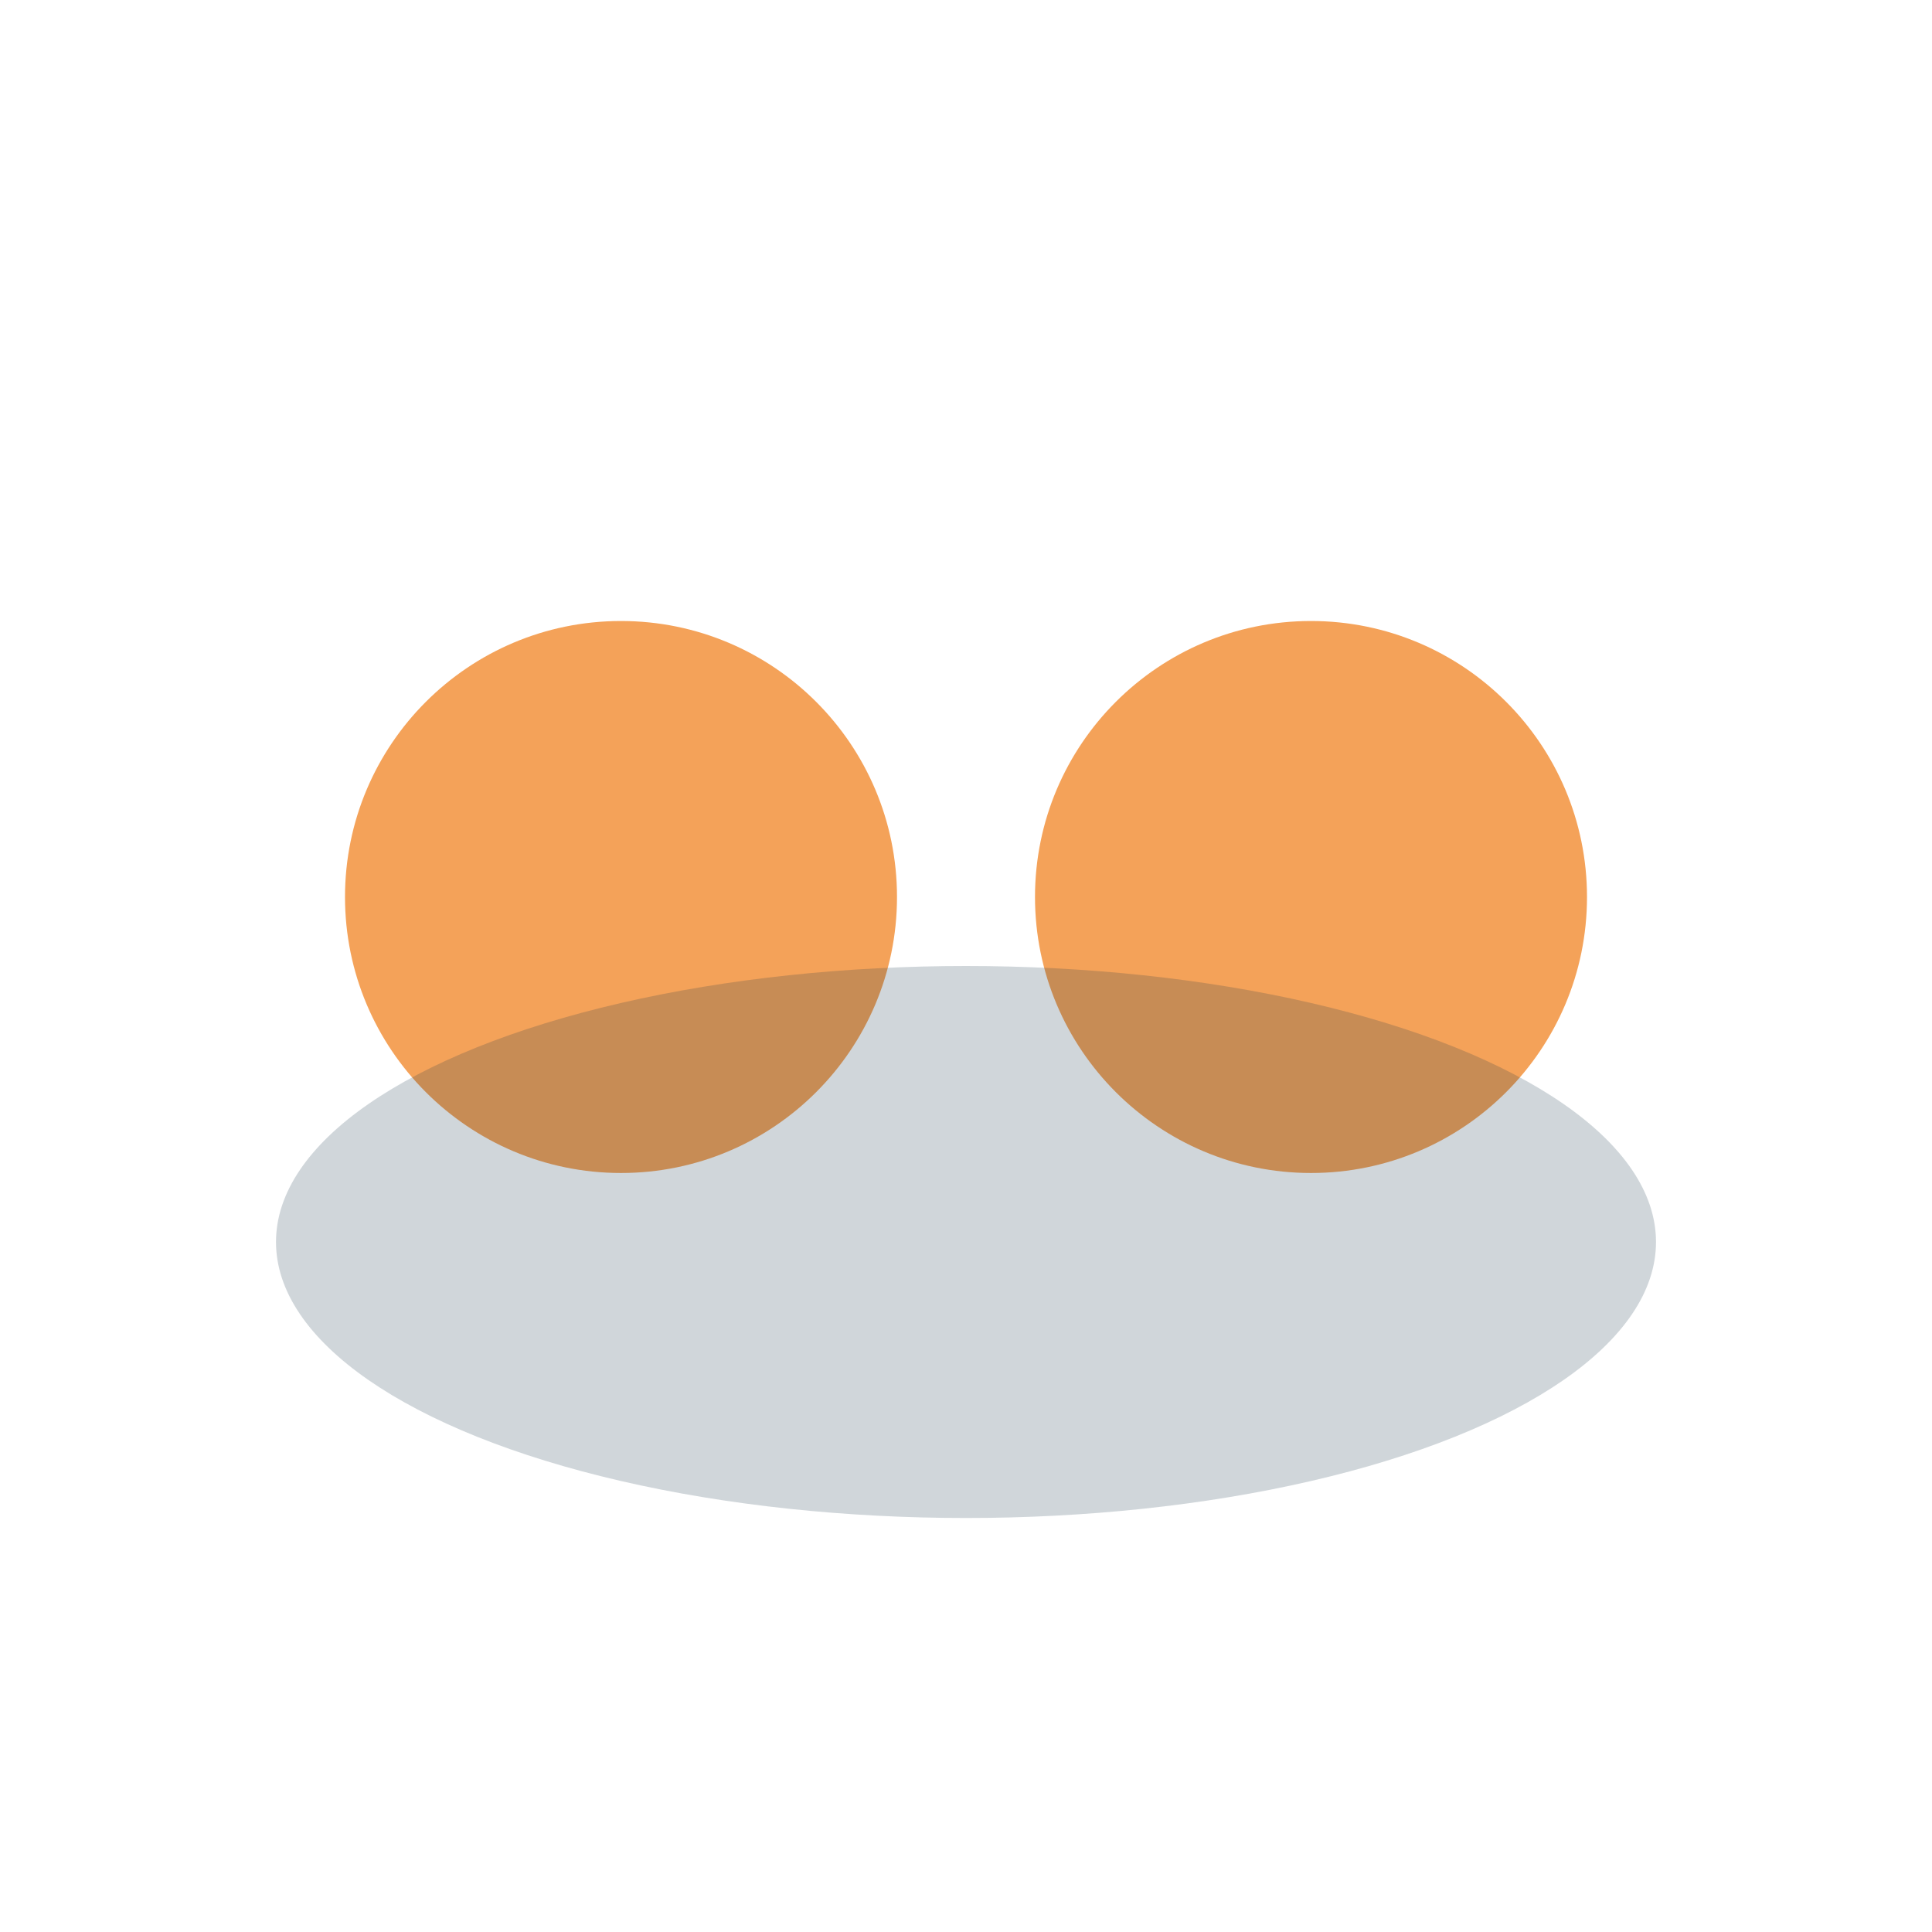 <?xml version="1.0" encoding="UTF-8"?>
<svg xmlns="http://www.w3.org/2000/svg" width="28" height="28" viewBox="0 0 28 28"><circle cx="9" cy="13" r="4" fill="#F4A259"/><circle cx="19" cy="13" r="4" fill="#F4A259"/><ellipse cx="14" cy="18" rx="10" ry="4" fill="#183446" opacity=".2"/></svg>